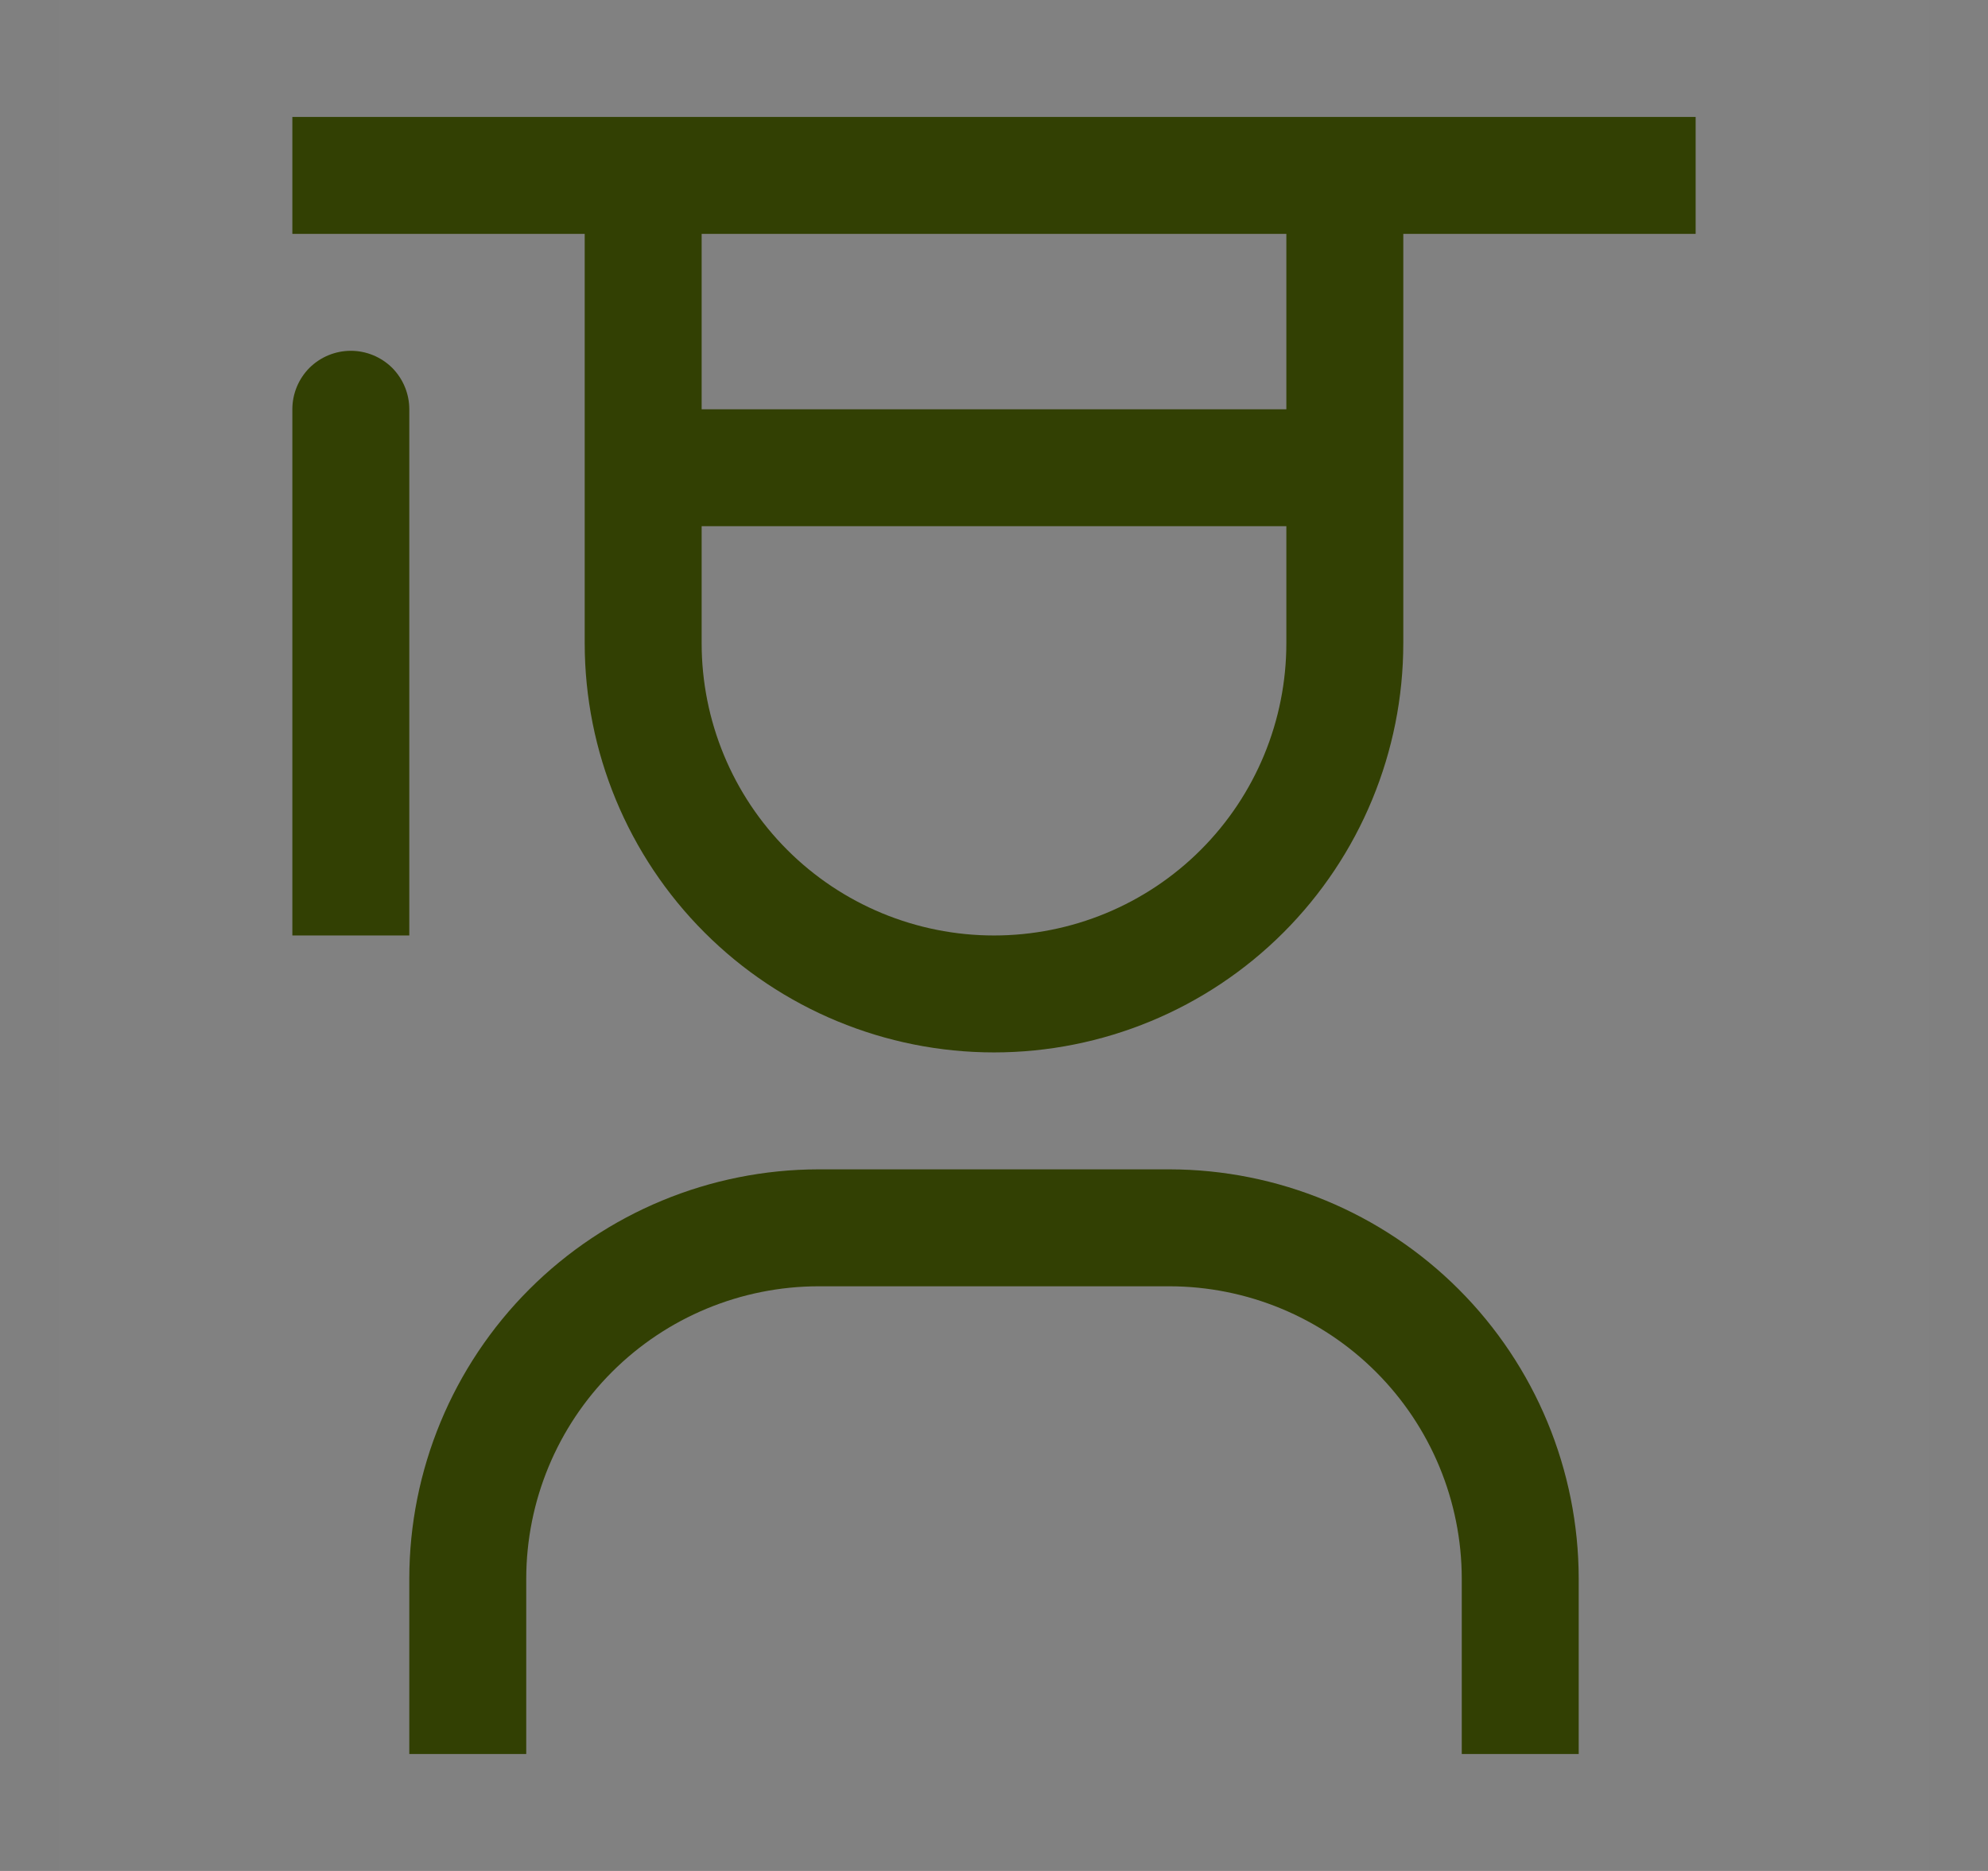 <svg xmlns="http://www.w3.org/2000/svg" fill="none" viewBox="0 0 17 16" height="16" width="17">
<rect x="0" y="0" width="17" height="16" fill="#808080" stroke="none"/>
<rect style="mix-blend-mode:multiply" fill-opacity="0.01" fill="white" transform="translate(0.5)" height="16" width="16"></rect>
<path fill="#324003" d="M13.5 15H12.5V13.5C12.499 12.837 12.236 12.202 11.767 11.733C11.298 11.264 10.663 11.001 10 11H7C6.337 11.001 5.702 11.264 5.233 11.733C4.764 12.202 4.501 12.837 4.5 13.5V15H3.5V13.5C3.501 12.572 3.87 11.682 4.526 11.026C5.182 10.37 6.072 10.001 7 10H10C10.928 10.001 11.818 10.37 12.474 11.026C13.13 11.682 13.499 12.572 13.5 13.5V15Z"></path>
<path fill="#324003" d="M3 3C2.867 3 2.74 3.053 2.646 3.146C2.553 3.24 2.5 3.367 2.5 3.5V8H3.5V3.5C3.5 3.367 3.447 3.24 3.354 3.146C3.26 3.053 3.133 3 3 3Z"></path>
<path fill="#324003" d="M2.5 1V2H5V5.5C5 6.428 5.369 7.319 6.025 7.975C6.681 8.631 7.572 9 8.5 9C9.428 9 10.319 8.631 10.975 7.975C11.631 7.319 12 6.428 12 5.5V2H14.5V1H2.5ZM6 2H11V3.5H6V2ZM8.5 8C7.837 8 7.201 7.737 6.732 7.268C6.263 6.799 6 6.163 6 5.5V4.5H11V5.5C11 6.163 10.737 6.799 10.268 7.268C9.799 7.737 9.163 8 8.5 8Z"></path>
</svg>
